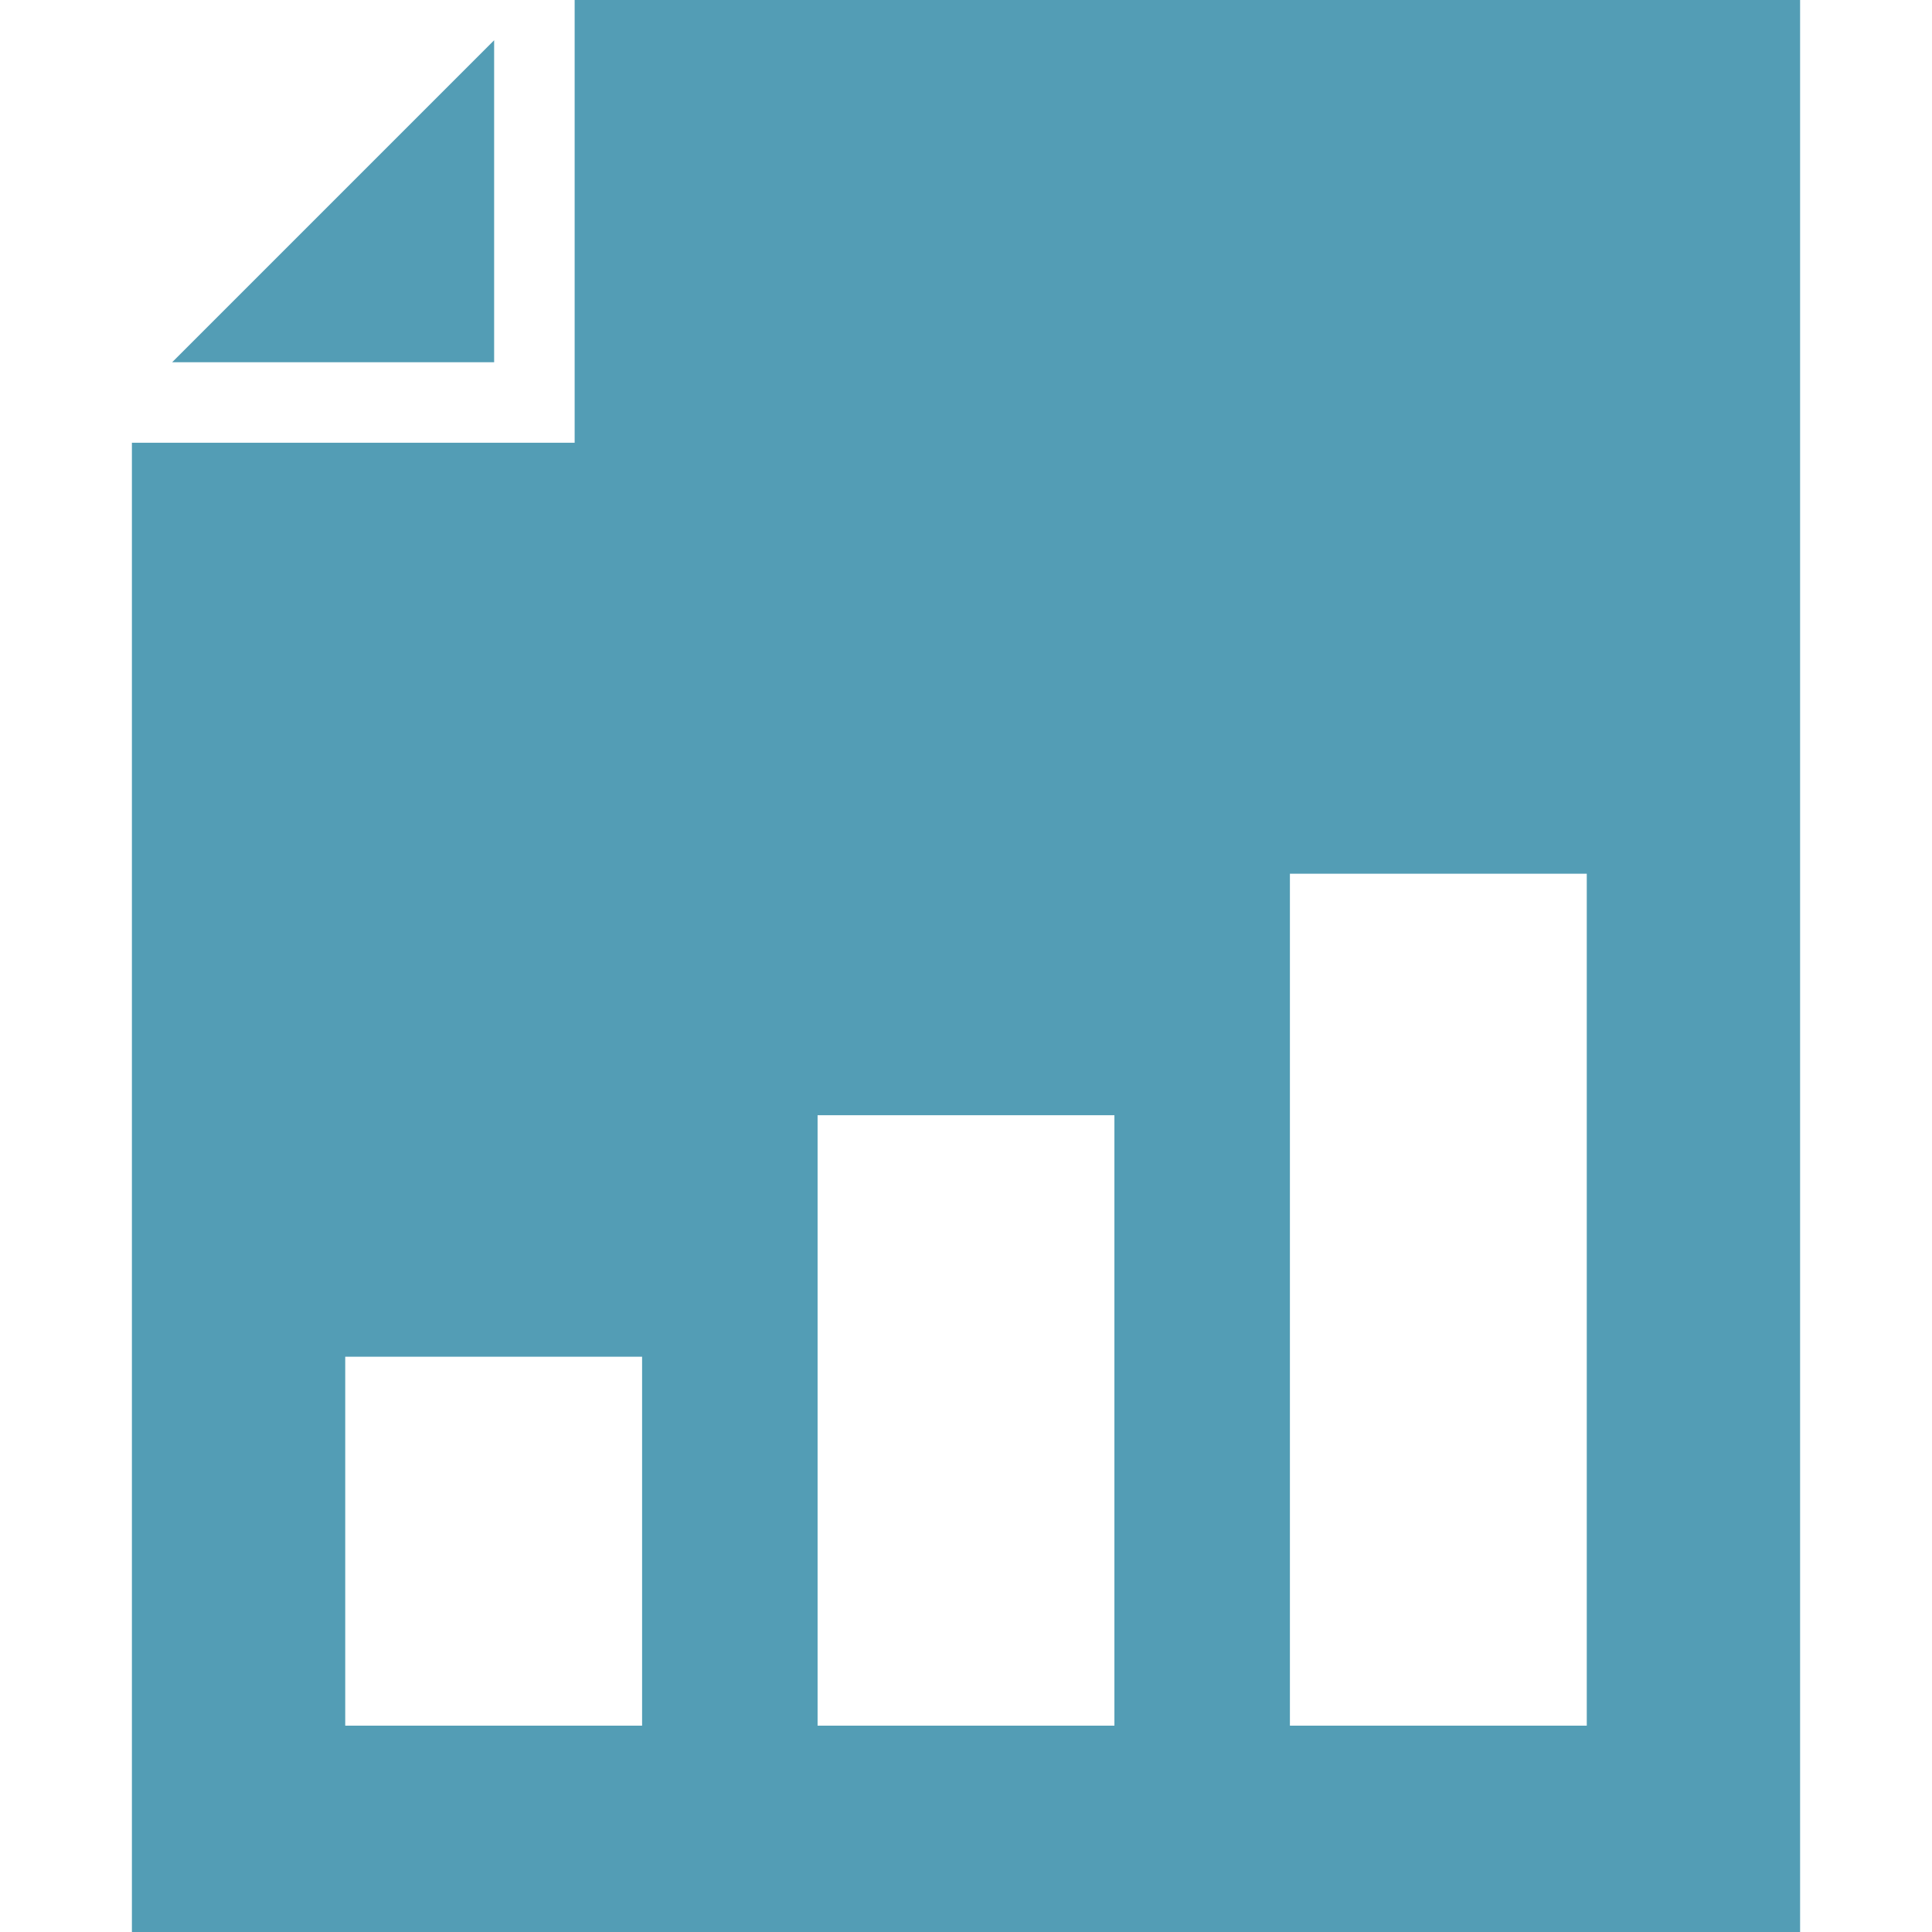 <svg width="55" height="55" viewBox="0 0 55 55" fill="none" xmlns="http://www.w3.org/2000/svg">
<path d="M14.067 1.146V10.312H4.901L14.067 1.146Z" fill="#539DB5"/>
<path d="M16.359 12.604V0H51.245V55H3.755V12.604H16.359ZM36.721 49.126H45.172V24.873H36.721V49.126ZM23.275 49.126H31.725V31.748H23.275V49.126ZM9.828 49.126H18.279V38.623H9.828V49.126Z" fill="#539DB5"/>
</svg>
